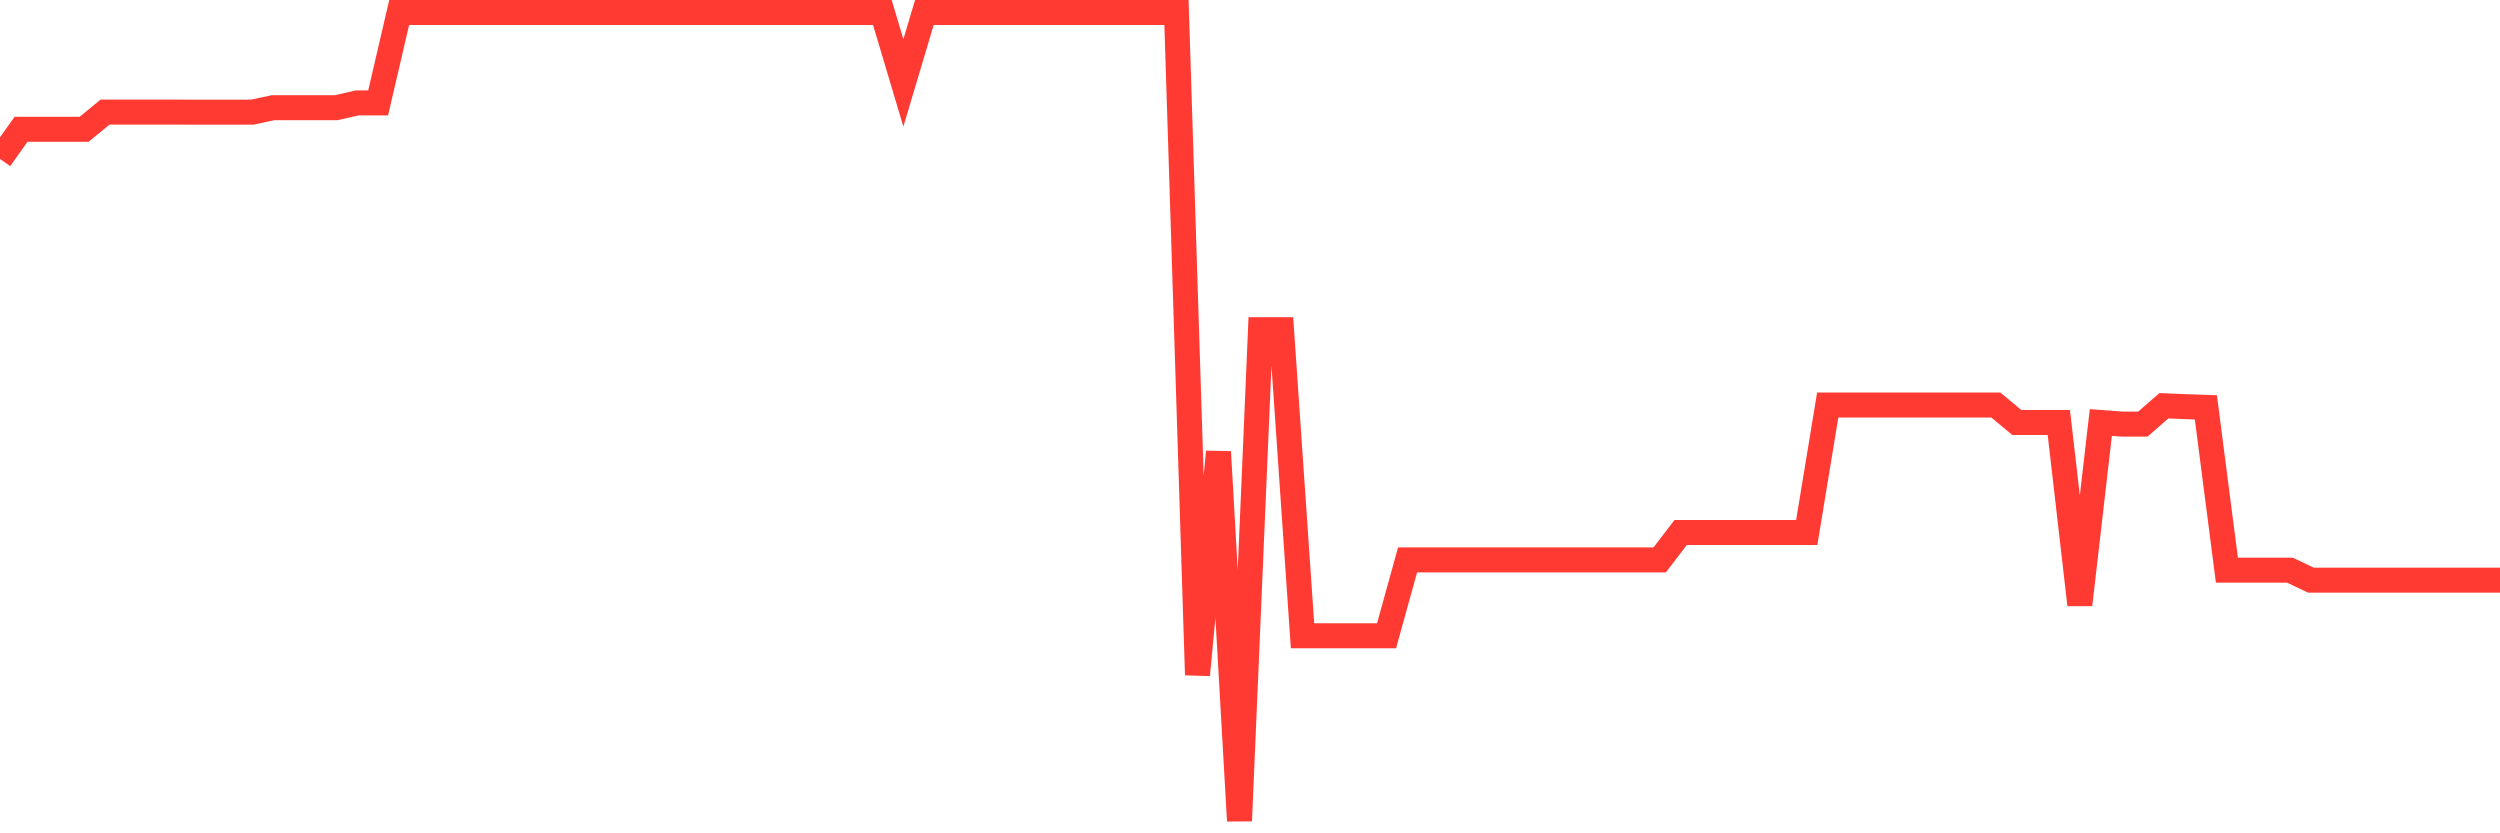 <svg
  xmlns="http://www.w3.org/2000/svg"
  xmlns:xlink="http://www.w3.org/1999/xlink"
  width="120"
  height="40"
  viewBox="0 0 120 40"
  preserveAspectRatio="none"
>
  <polyline
    points="0,7.628 1.008,6.207 2.017,6.207 3.025,6.207 4.034,6.207 5.042,5.381 6.05,5.381 7.059,5.381 8.067,5.381 9.076,5.383 10.084,5.383 11.092,5.383 12.101,5.383 13.109,5.17 14.118,5.17 15.126,5.17 16.134,5.17 17.143,4.94 18.151,4.94 19.16,0.6 20.168,0.6 21.176,0.6 22.185,0.6 23.193,0.6 24.202,0.6 25.21,0.6 26.218,0.6 27.227,0.6 28.235,0.6 29.244,0.6 30.252,0.6 31.261,0.6 32.269,0.6 33.277,0.6 34.286,0.6 35.294,0.6 36.303,0.6 37.311,0.6 38.319,0.6 39.328,0.6 40.336,0.6 41.345,0.6 42.353,0.6 43.361,3.979 44.37,0.6 45.378,0.6 46.387,0.6 47.395,0.6 48.403,0.6 49.412,0.6 50.42,0.6 51.429,0.6 52.437,0.6 53.445,0.6 54.454,0.6 55.462,0.6 56.471,0.6 57.479,32.398 58.487,21.688 59.496,39.4 60.504,15.825 61.513,15.825 62.521,30.516 63.529,30.516 64.538,30.516 65.546,30.516 66.555,30.516 67.563,26.876 68.571,26.876 69.58,26.876 70.588,26.876 71.597,26.876 72.605,26.876 73.613,26.876 74.622,26.876 75.63,26.876 76.639,26.876 77.647,26.876 78.655,26.876 79.664,26.876 80.672,25.559 81.681,25.559 82.689,25.559 83.697,25.559 84.706,25.559 85.714,25.559 86.723,25.559 87.731,19.44 88.739,19.44 89.748,19.44 90.756,19.44 91.765,19.44 92.773,19.44 93.782,19.44 94.79,19.44 95.798,19.44 96.807,20.28 97.815,20.28 98.824,20.28 99.832,29.028 100.84,20.28 101.849,20.356 102.857,20.356 103.866,19.477 104.874,19.518 105.882,19.553 106.891,27.368 107.899,27.368 108.908,27.368 109.916,27.368 110.924,27.848 111.933,27.848 112.941,27.848 113.95,27.848 114.958,27.848 115.966,27.848 116.975,27.848 117.983,27.848 118.992,27.848 120,27.848"
    fill="none"
    stroke="#ff3a33"
    stroke-width="1.2"
  >
  </polyline>
</svg>